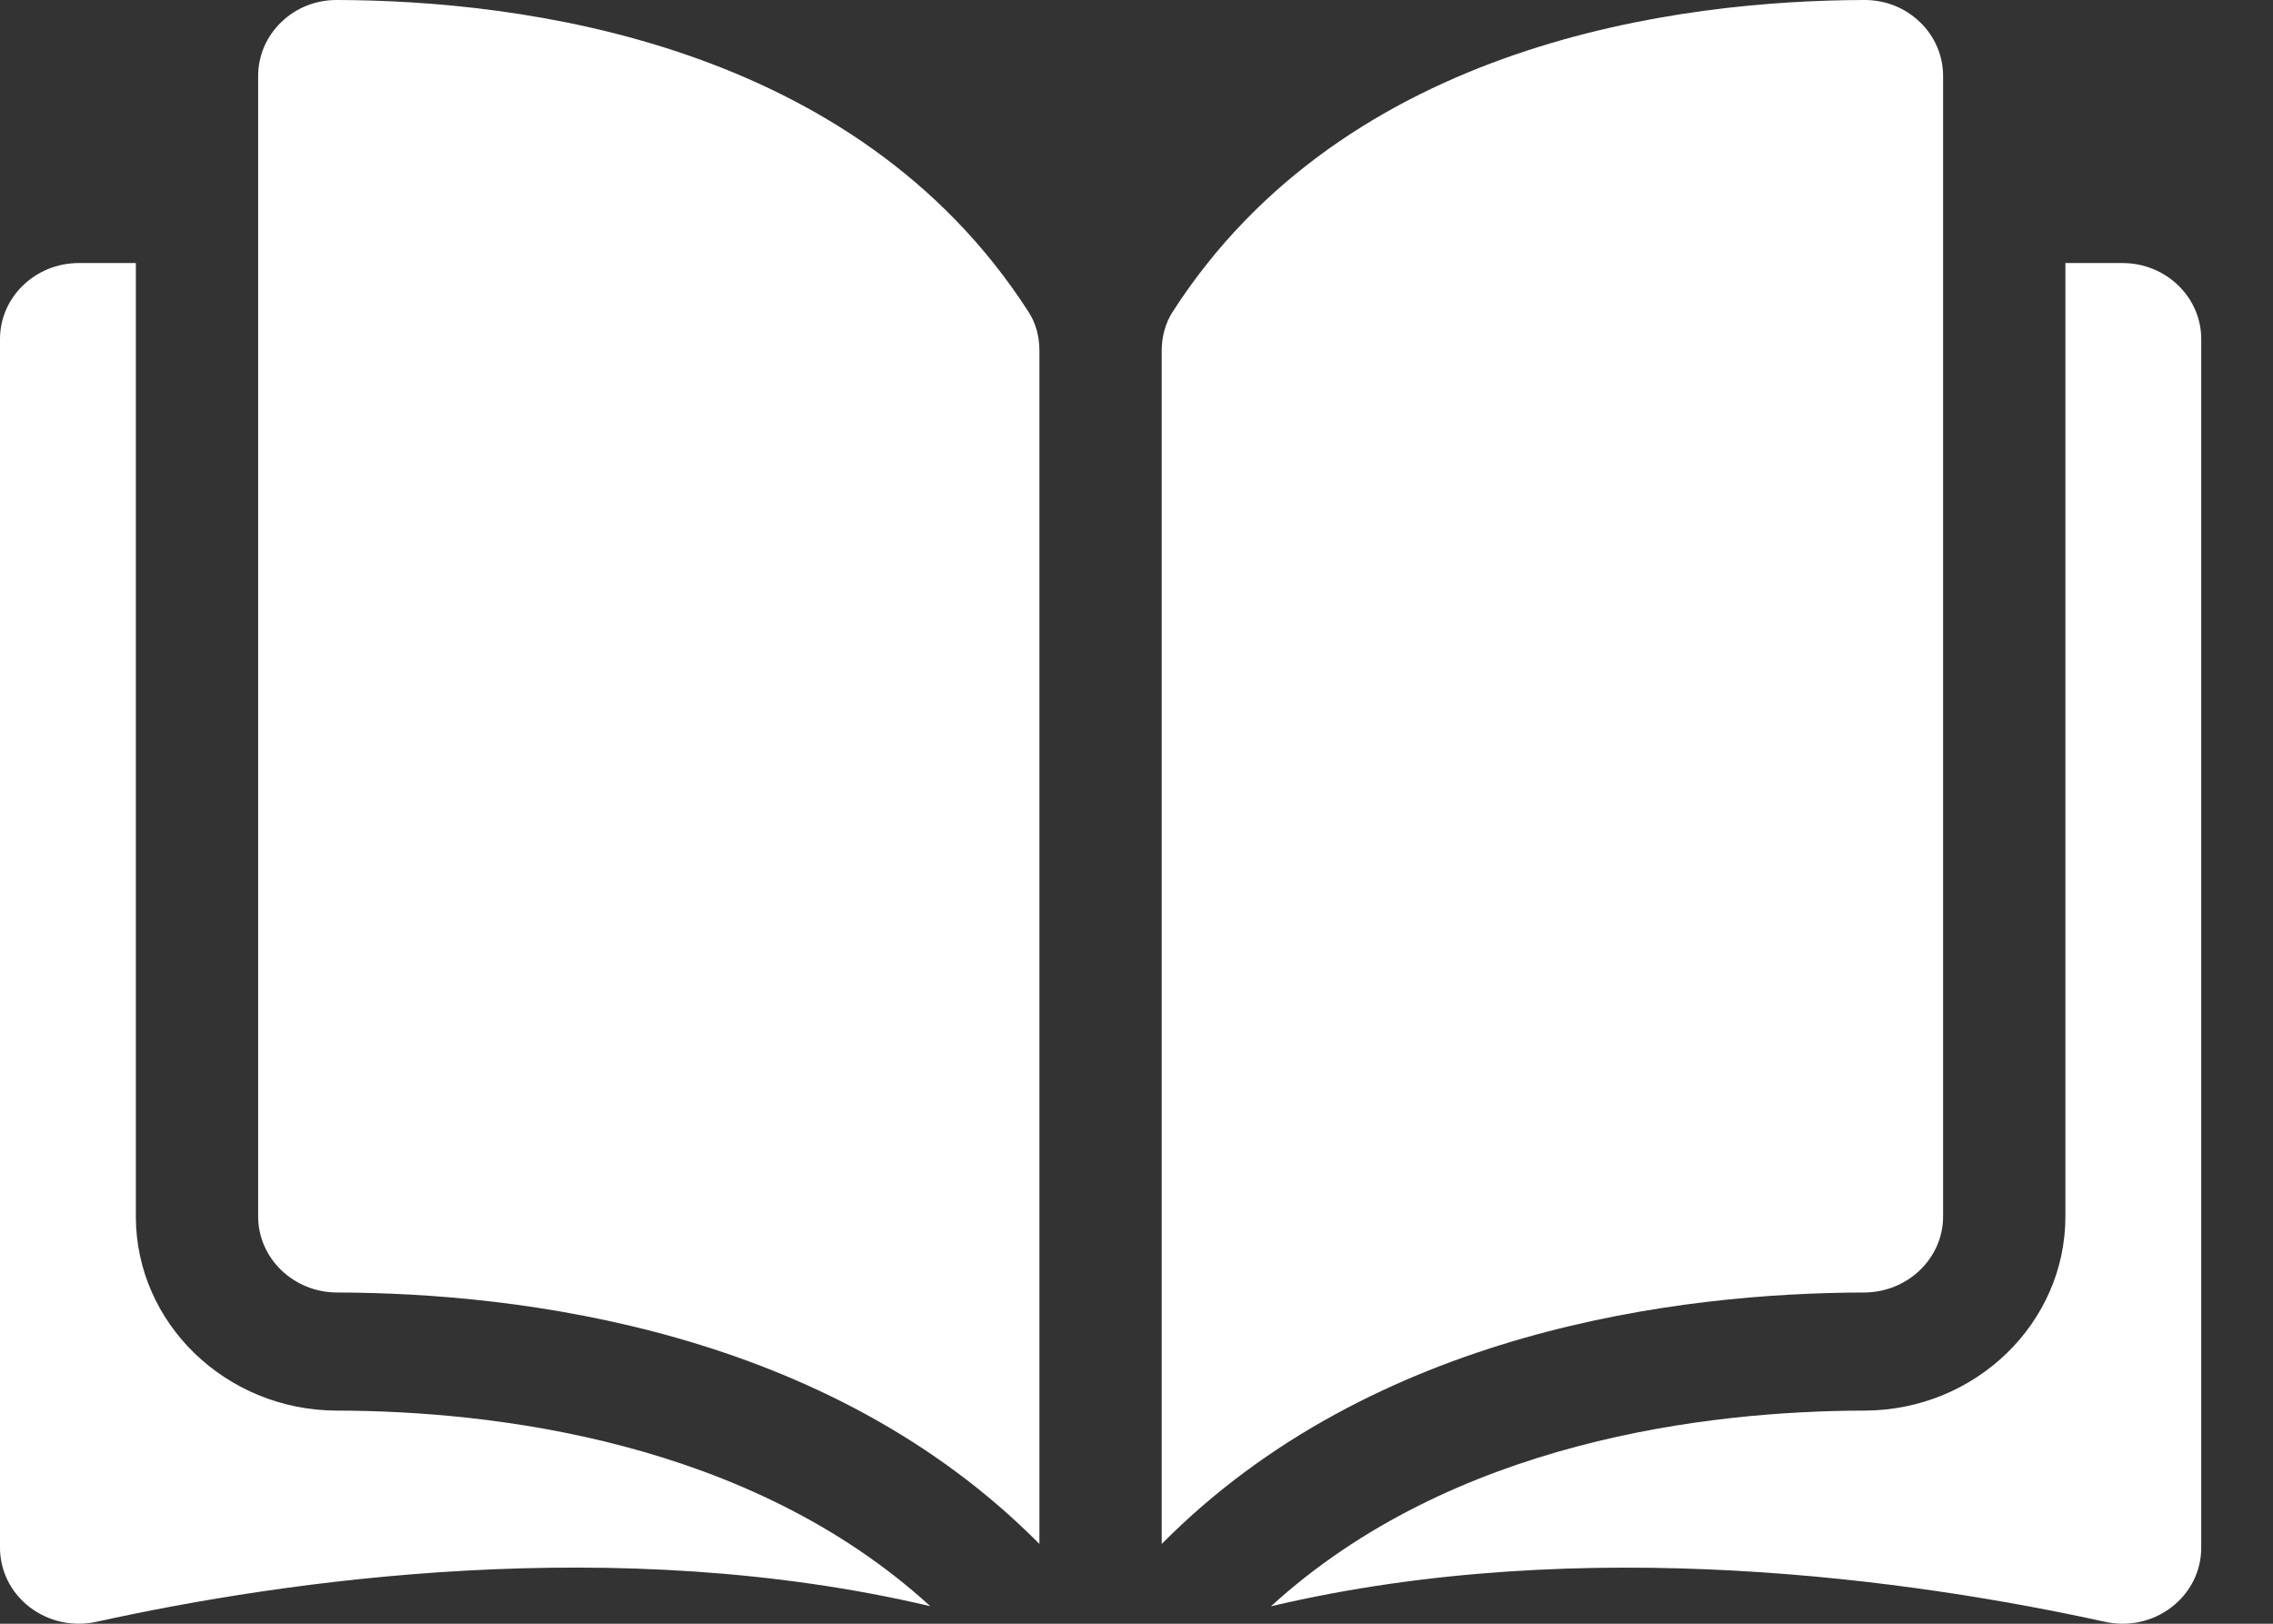 <svg width="21" height="15" viewBox="0 0 21 15" fill="none" xmlns="http://www.w3.org/2000/svg">
<rect x="0" y="0" width="21" height="15" fill="#333333" stroke="none"/>
<path d="M3.111 0C3.11 0 3.109 0 3.109 0C2.916 0 2.736 0.072 2.599 0.204C2.461 0.337 2.385 0.514 2.385 0.703V11.238C2.385 11.624 2.712 11.939 3.113 11.94C4.807 11.944 7.645 12.285 9.603 14.263V3.238C9.603 3.107 9.569 2.984 9.503 2.882C7.896 0.383 4.808 0.004 3.111 0Z" fill="white"/>
<path d="M17.952 11.238V0.703C17.952 0.514 17.876 0.337 17.738 0.204C17.601 0.072 17.42 0 17.228 0C17.227 0 17.227 0 17.226 0C15.528 0.004 12.44 0.383 10.833 2.882C10.768 2.984 10.733 3.107 10.733 3.238V14.263C12.691 12.285 15.529 11.944 17.223 11.94C17.625 11.939 17.952 11.624 17.952 11.238Z" fill="white"/>
<path d="M19.61 2.43H19.082V11.238C19.082 12.224 18.249 13.029 17.226 13.031C15.789 13.034 13.42 13.306 11.742 14.839C14.644 14.153 17.703 14.599 19.447 14.982C19.664 15.03 19.889 14.981 20.064 14.846C20.237 14.713 20.337 14.512 20.337 14.298V3.132C20.337 2.745 20.011 2.43 19.61 2.43Z" fill="white"/>
<path d="M1.255 11.238V2.43H0.728C0.326 2.43 0 2.745 0 3.132V14.297C0 14.512 0.1 14.712 0.273 14.846C0.448 14.98 0.673 15.03 0.891 14.982C2.634 14.598 5.693 14.153 8.595 14.838C6.917 13.306 4.548 13.034 3.111 13.031C2.088 13.029 1.255 12.224 1.255 11.238Z" fill="white"/>
</svg>
